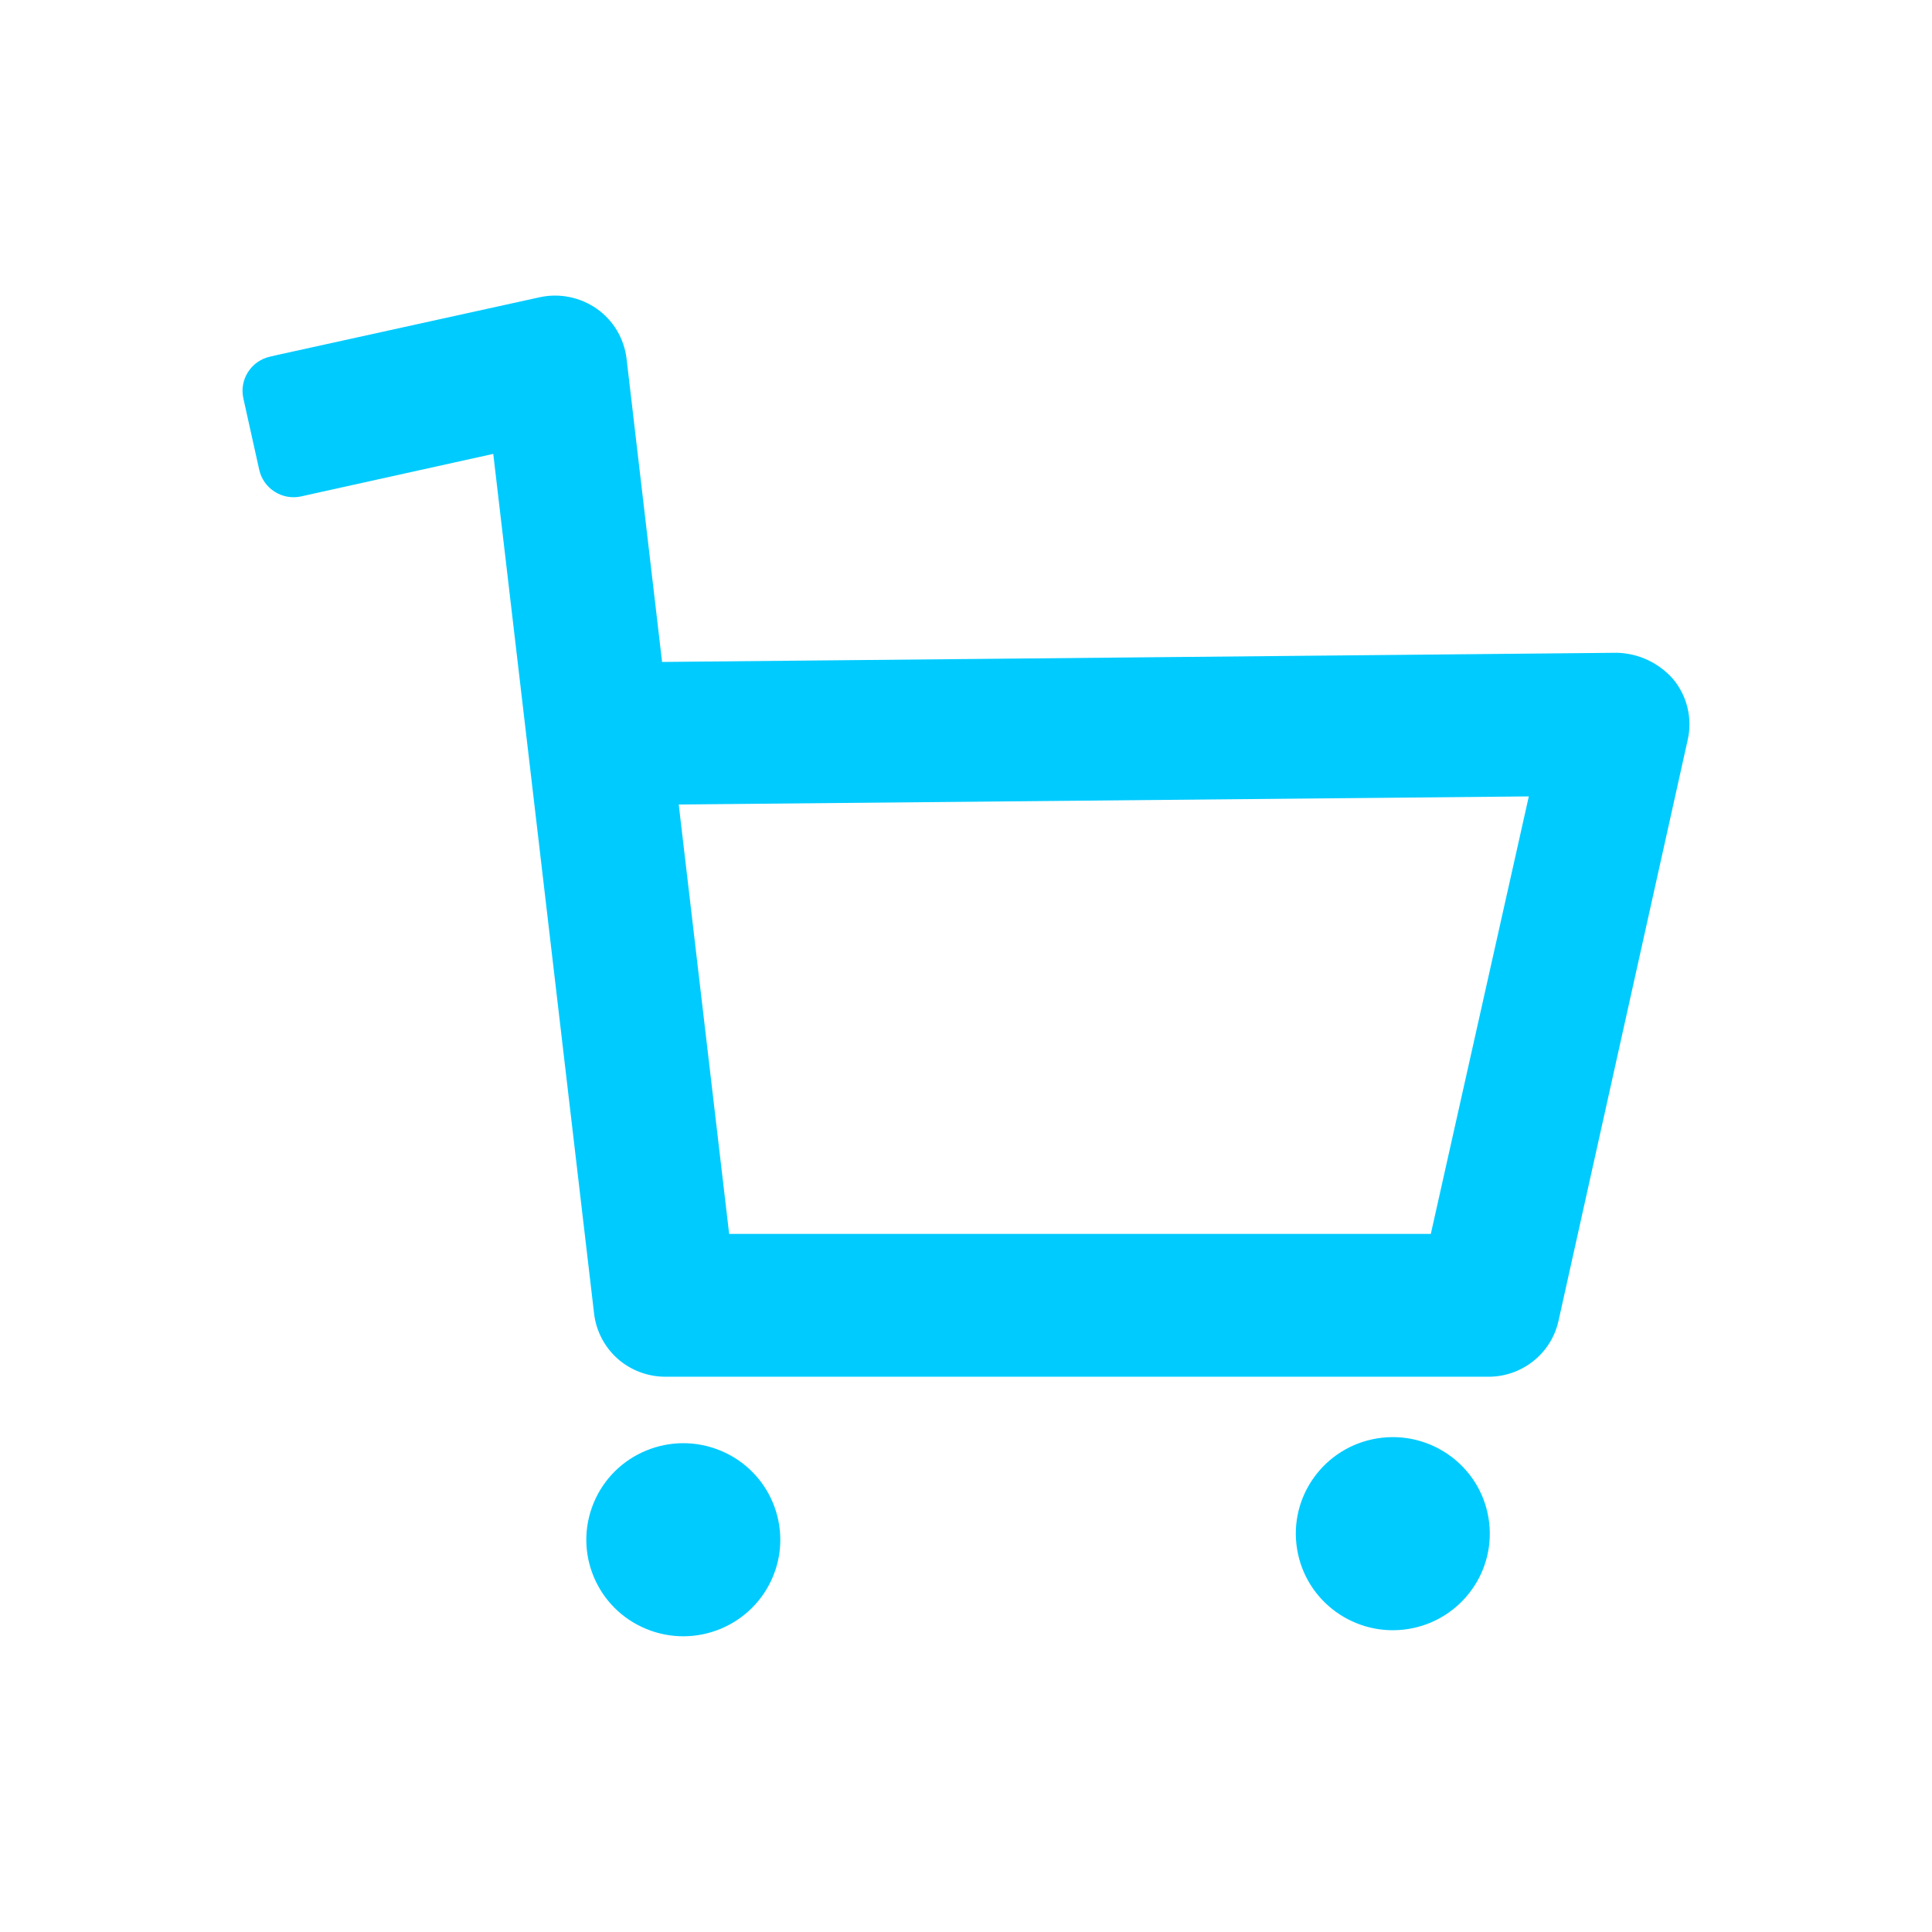 <svg width="32" height="32" viewBox="0 0 32 32" fill="none" xmlns="http://www.w3.org/2000/svg">
<path d="M12.802 26.114C13.141 25.299 12.752 24.363 11.932 24.026C11.113 23.688 10.173 24.075 9.834 24.891C9.494 25.707 9.883 26.642 10.703 26.98C11.523 27.318 12.462 26.93 12.802 26.114Z" fill="#00CBFF"/>
<path d="M23.327 26.981C24.202 26.839 24.797 26.018 24.655 25.146C24.513 24.275 23.688 23.683 22.812 23.824C21.936 23.966 21.341 24.787 21.484 25.659C21.626 26.53 22.451 27.122 23.327 26.981Z" fill="#00CBFF"/>
<path d="M27.715 11.251C27.599 11.118 27.456 11.01 27.296 10.934C27.136 10.858 26.961 10.817 26.784 10.812L10.966 10.964L10.378 5.942C10.358 5.777 10.304 5.618 10.22 5.476C10.135 5.333 10.021 5.21 9.885 5.114C9.749 5.019 9.595 4.953 9.433 4.92C9.27 4.887 9.103 4.888 8.941 4.923L4.598 5.878L4.474 5.907C4.398 5.923 4.327 5.955 4.264 5.999C4.201 6.043 4.148 6.099 4.107 6.164C4.065 6.229 4.038 6.301 4.025 6.377C4.012 6.452 4.015 6.53 4.032 6.604L4.294 7.783C4.328 7.933 4.42 8.063 4.55 8.145C4.68 8.228 4.838 8.255 4.989 8.222L5.216 8.171L7.504 7.665L8.17 7.518L9.84 21.758C9.874 22.046 10.013 22.312 10.23 22.505C10.448 22.697 10.729 22.803 11.021 22.803H24.656C24.926 22.803 25.188 22.711 25.399 22.542C25.61 22.374 25.756 22.139 25.814 21.876L27.955 12.248C27.994 12.075 27.992 11.895 27.95 11.722C27.909 11.55 27.828 11.389 27.715 11.251ZM23.699 20.437H12.077L11.242 13.325L25.322 13.191L23.699 20.437Z" fill="#00CBFF"/>
</svg>
